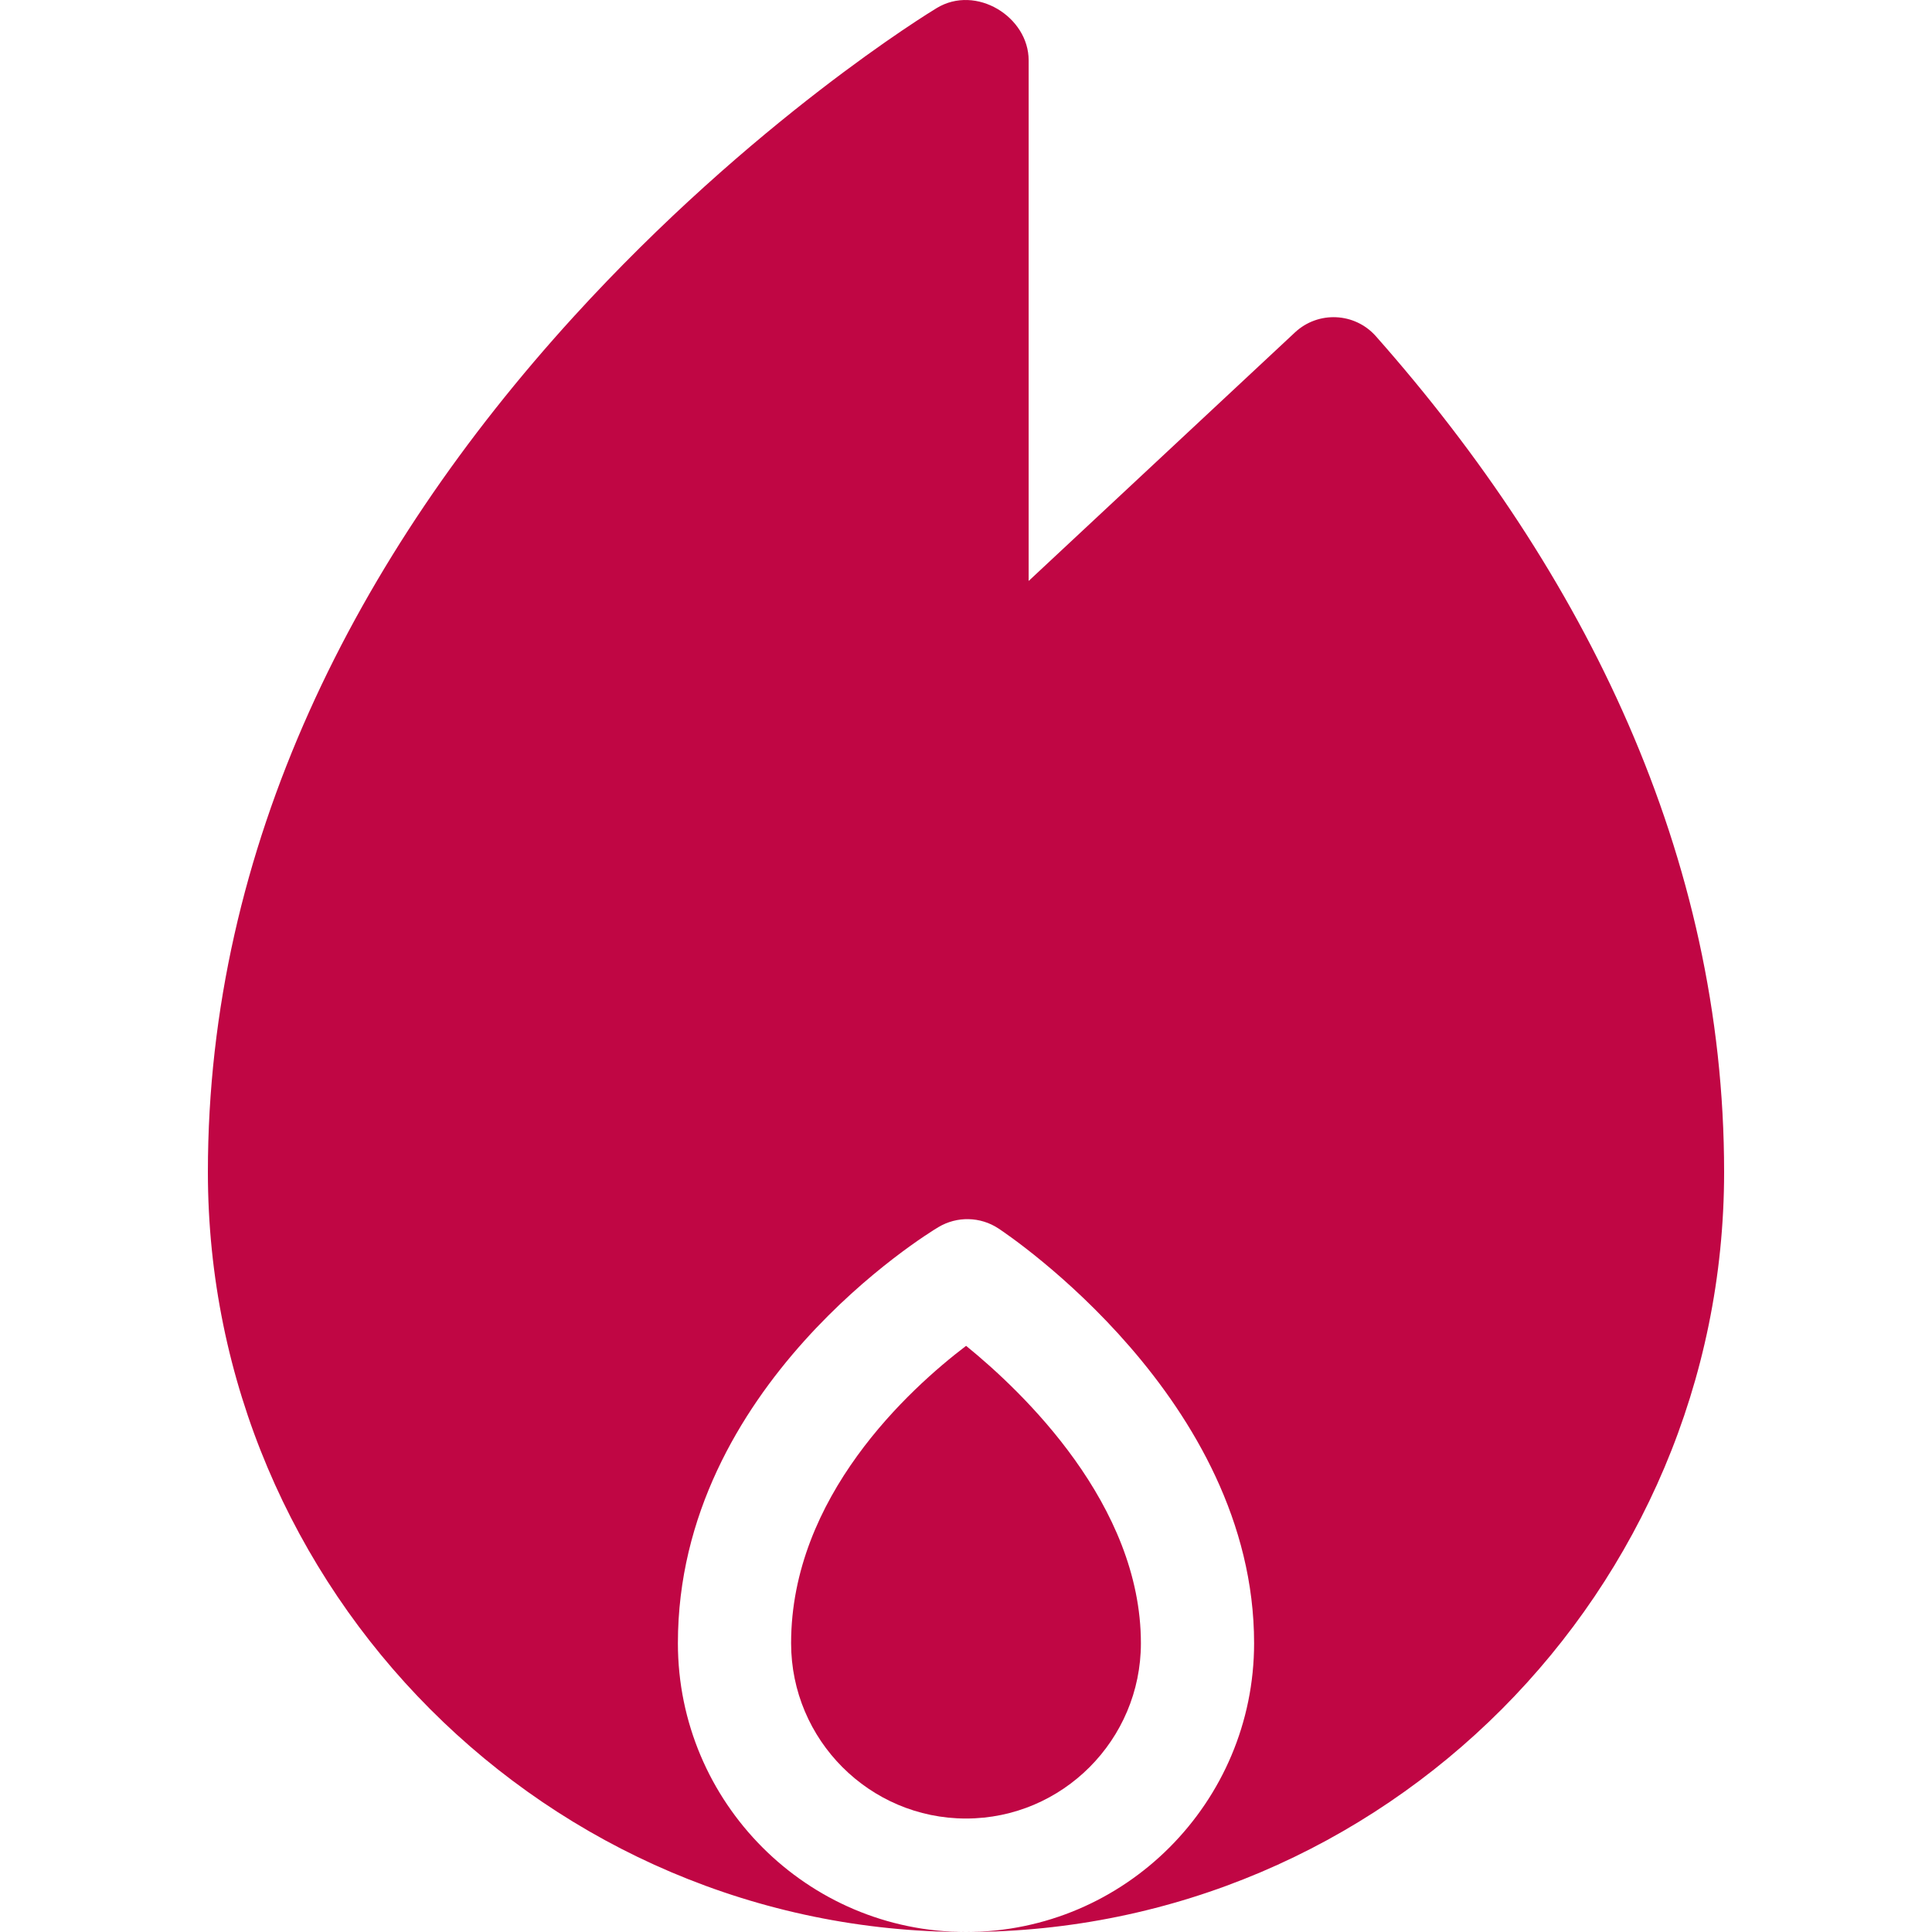 <?xml version="1.0" encoding="iso-8859-1"?>
<!-- Generator: Adobe Illustrator 21.0.0, SVG Export Plug-In . SVG Version: 6.00 Build 0)  -->
<svg xmlns="http://www.w3.org/2000/svg" xmlns:xlink="http://www.w3.org/1999/xlink" version="1.1" id="Capa_1" x="0px" y="0px" viewBox="0 0 512 512" style="enable-background:new 0 0 512 512;" xml:space="preserve" width="512" height="512">
<g>
	<path d="M256.024,356.661c-15.132,11.517-46.374,39.999-46.374,78.805c0,25.619,20.792,46.462,46.35,46.462   s46.35-20.843,46.35-46.462C302.35,398.715,271.09,368.895,256.024,356.661z" fill="#C00644"/>
	<path d="M364.632,89.113c-5.621-6.357-15.323-6.742-21.444-1.028l-70.585,65.879V15.999c0-11.549-13.925-20.178-24.353-13.87   c-1.974,1.194-48.882,29.838-96.279,81.855c-57.629,63.248-96.878,140.257-96.878,226.621C55.093,421.655,145.22,512,256,512   c-42.1,0-76.35-34.334-76.35-76.535c0-68.192,66.208-108.571,69.026-110.257c4.94-2.953,11.125-2.815,15.929,0.35   c2.766,1.824,67.744,45.407,67.744,109.906C332.35,477.666,298.1,512,256,512c110.78,0,200.907-90.345,200.907-201.395   C456.907,226.751,419.905,151.592,364.632,89.113z" fill="#C00644"/>
</g>















</svg>
